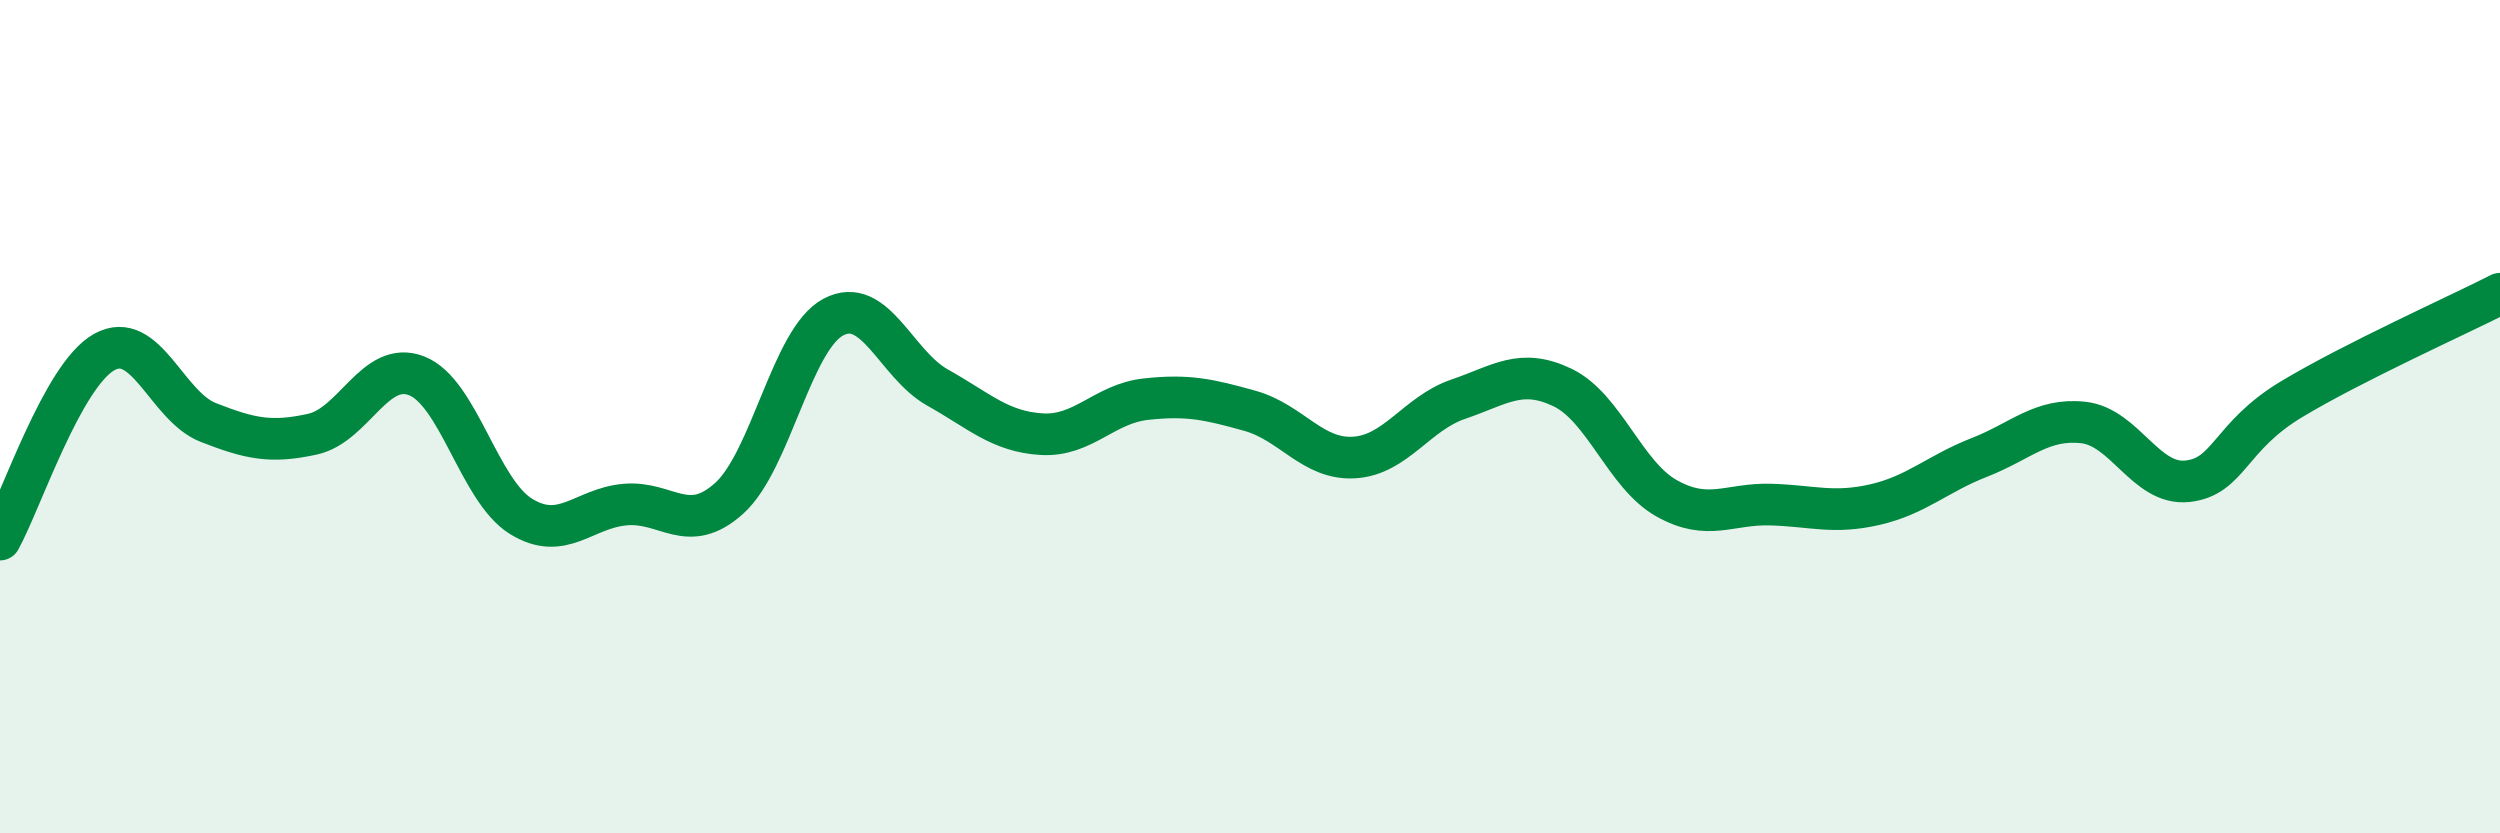 
    <svg width="60" height="20" viewBox="0 0 60 20" xmlns="http://www.w3.org/2000/svg">
      <path
        d="M 0,12.95 C 0.5,12.05 1.5,9.01 2.5,8.45 C 3.5,7.89 4,9.75 5,10.14 C 6,10.53 6.5,10.64 7.5,10.42 C 8.5,10.2 9,8.63 10,9.02 C 11,9.41 11.5,11.77 12.5,12.39 C 13.5,13.01 14,12.2 15,12.11 C 16,12.02 16.5,12.86 17.5,11.96 C 18.5,11.06 19,8.14 20,7.61 C 21,7.08 21.5,8.74 22.5,9.3 C 23.5,9.86 24,10.36 25,10.42 C 26,10.48 26.5,9.69 27.5,9.58 C 28.5,9.47 29,9.58 30,9.86 C 31,10.14 31.5,11.04 32.5,10.98 C 33.5,10.92 34,9.92 35,9.58 C 36,9.24 36.5,8.82 37.5,9.3 C 38.5,9.78 39,11.4 40,11.96 C 41,12.52 41.5,12.08 42.5,12.11 C 43.5,12.14 44,12.34 45,12.11 C 46,11.88 46.5,11.37 47.5,10.98 C 48.5,10.59 49,10.03 50,10.14 C 51,10.25 51.5,11.66 52.5,11.55 C 53.5,11.44 53.5,10.48 55,9.58 C 56.5,8.68 59,7.56 60,7.05L60 20L0 20Z"
        fill="#008740"
        opacity="0.1"
        stroke-linecap="round"
        stroke-linejoin="round"
      />
      <path
        d="M 0,12.95 C 0.5,12.05 1.5,9.01 2.5,8.45 C 3.5,7.89 4,9.75 5,10.14 C 6,10.53 6.5,10.64 7.5,10.42 C 8.5,10.2 9,8.63 10,9.02 C 11,9.41 11.5,11.77 12.5,12.39 C 13.5,13.01 14,12.2 15,12.11 C 16,12.02 16.5,12.86 17.5,11.96 C 18.5,11.06 19,8.14 20,7.61 C 21,7.08 21.5,8.74 22.5,9.3 C 23.5,9.86 24,10.36 25,10.42 C 26,10.48 26.5,9.69 27.5,9.58 C 28.5,9.47 29,9.58 30,9.86 C 31,10.14 31.5,11.04 32.5,10.98 C 33.5,10.92 34,9.92 35,9.58 C 36,9.24 36.5,8.82 37.5,9.3 C 38.5,9.78 39,11.4 40,11.96 C 41,12.52 41.5,12.08 42.5,12.11 C 43.5,12.14 44,12.34 45,12.11 C 46,11.88 46.5,11.37 47.5,10.98 C 48.5,10.59 49,10.03 50,10.14 C 51,10.25 51.5,11.66 52.5,11.55 C 53.5,11.44 53.5,10.48 55,9.58 C 56.5,8.68 59,7.56 60,7.05"
        stroke="#008740"
        stroke-width="1"
        fill="none"
        stroke-linecap="round"
        stroke-linejoin="round"
      />
    </svg>
  